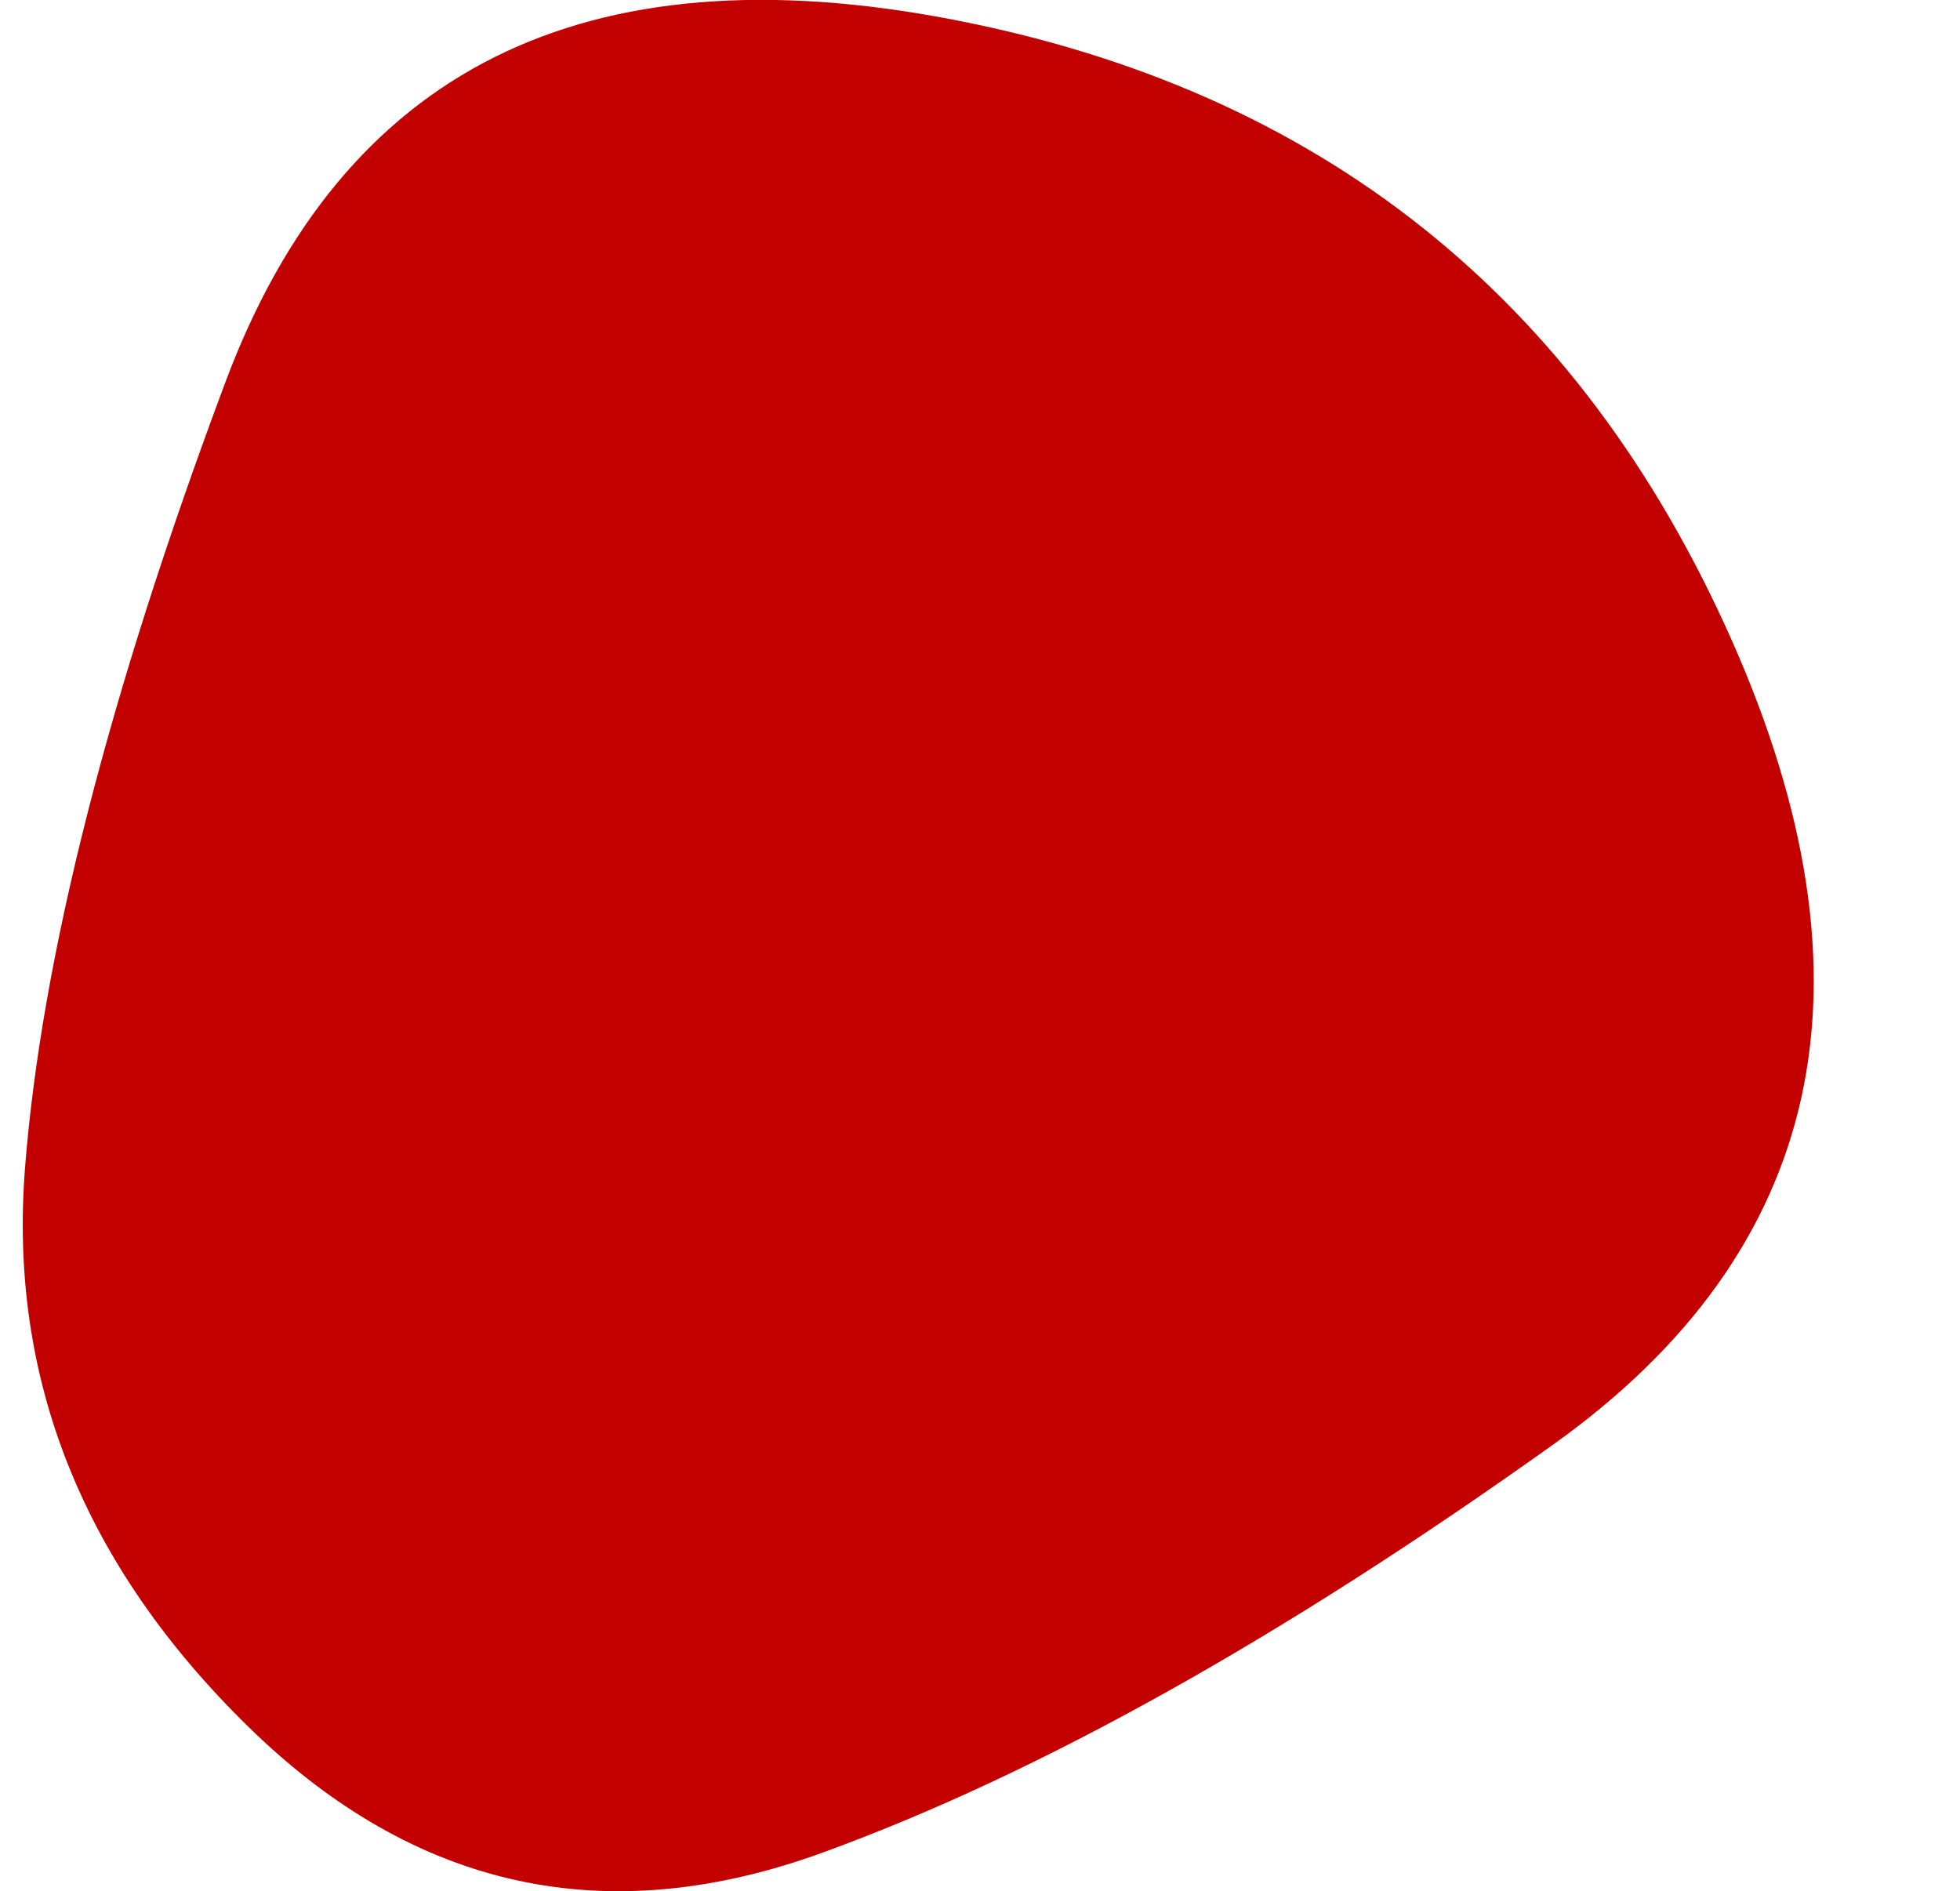 <?xml version="1.0" encoding="UTF-8" standalone="no"?><svg xmlns="http://www.w3.org/2000/svg" xmlns:xlink="http://www.w3.org/1999/xlink" fill="#000000" height="641.7" preserveAspectRatio="xMidYMid meet" version="1" viewBox="268.0 108.4 665.0 641.7" width="665" zoomAndPan="magnify"><defs><clipPath id="a"><path d="M795 598.5Q657 697 547 737t-194.5-42.5q-84.5-82.5-76-190t68-266.5Q404 79 591 115t264.5 210.5Q933 500 795 598.5Z"/></clipPath></defs><g clip-path="url(#a)" id="change1_1"><path d="M795 598.5Q657 697 547 737t-194.5-42.5q-84.5-82.5-76-190t68-266.5Q404 79 591 115t264.5 210.5Q933 500 795 598.5Z" fill="#c20000"/></g></svg>
